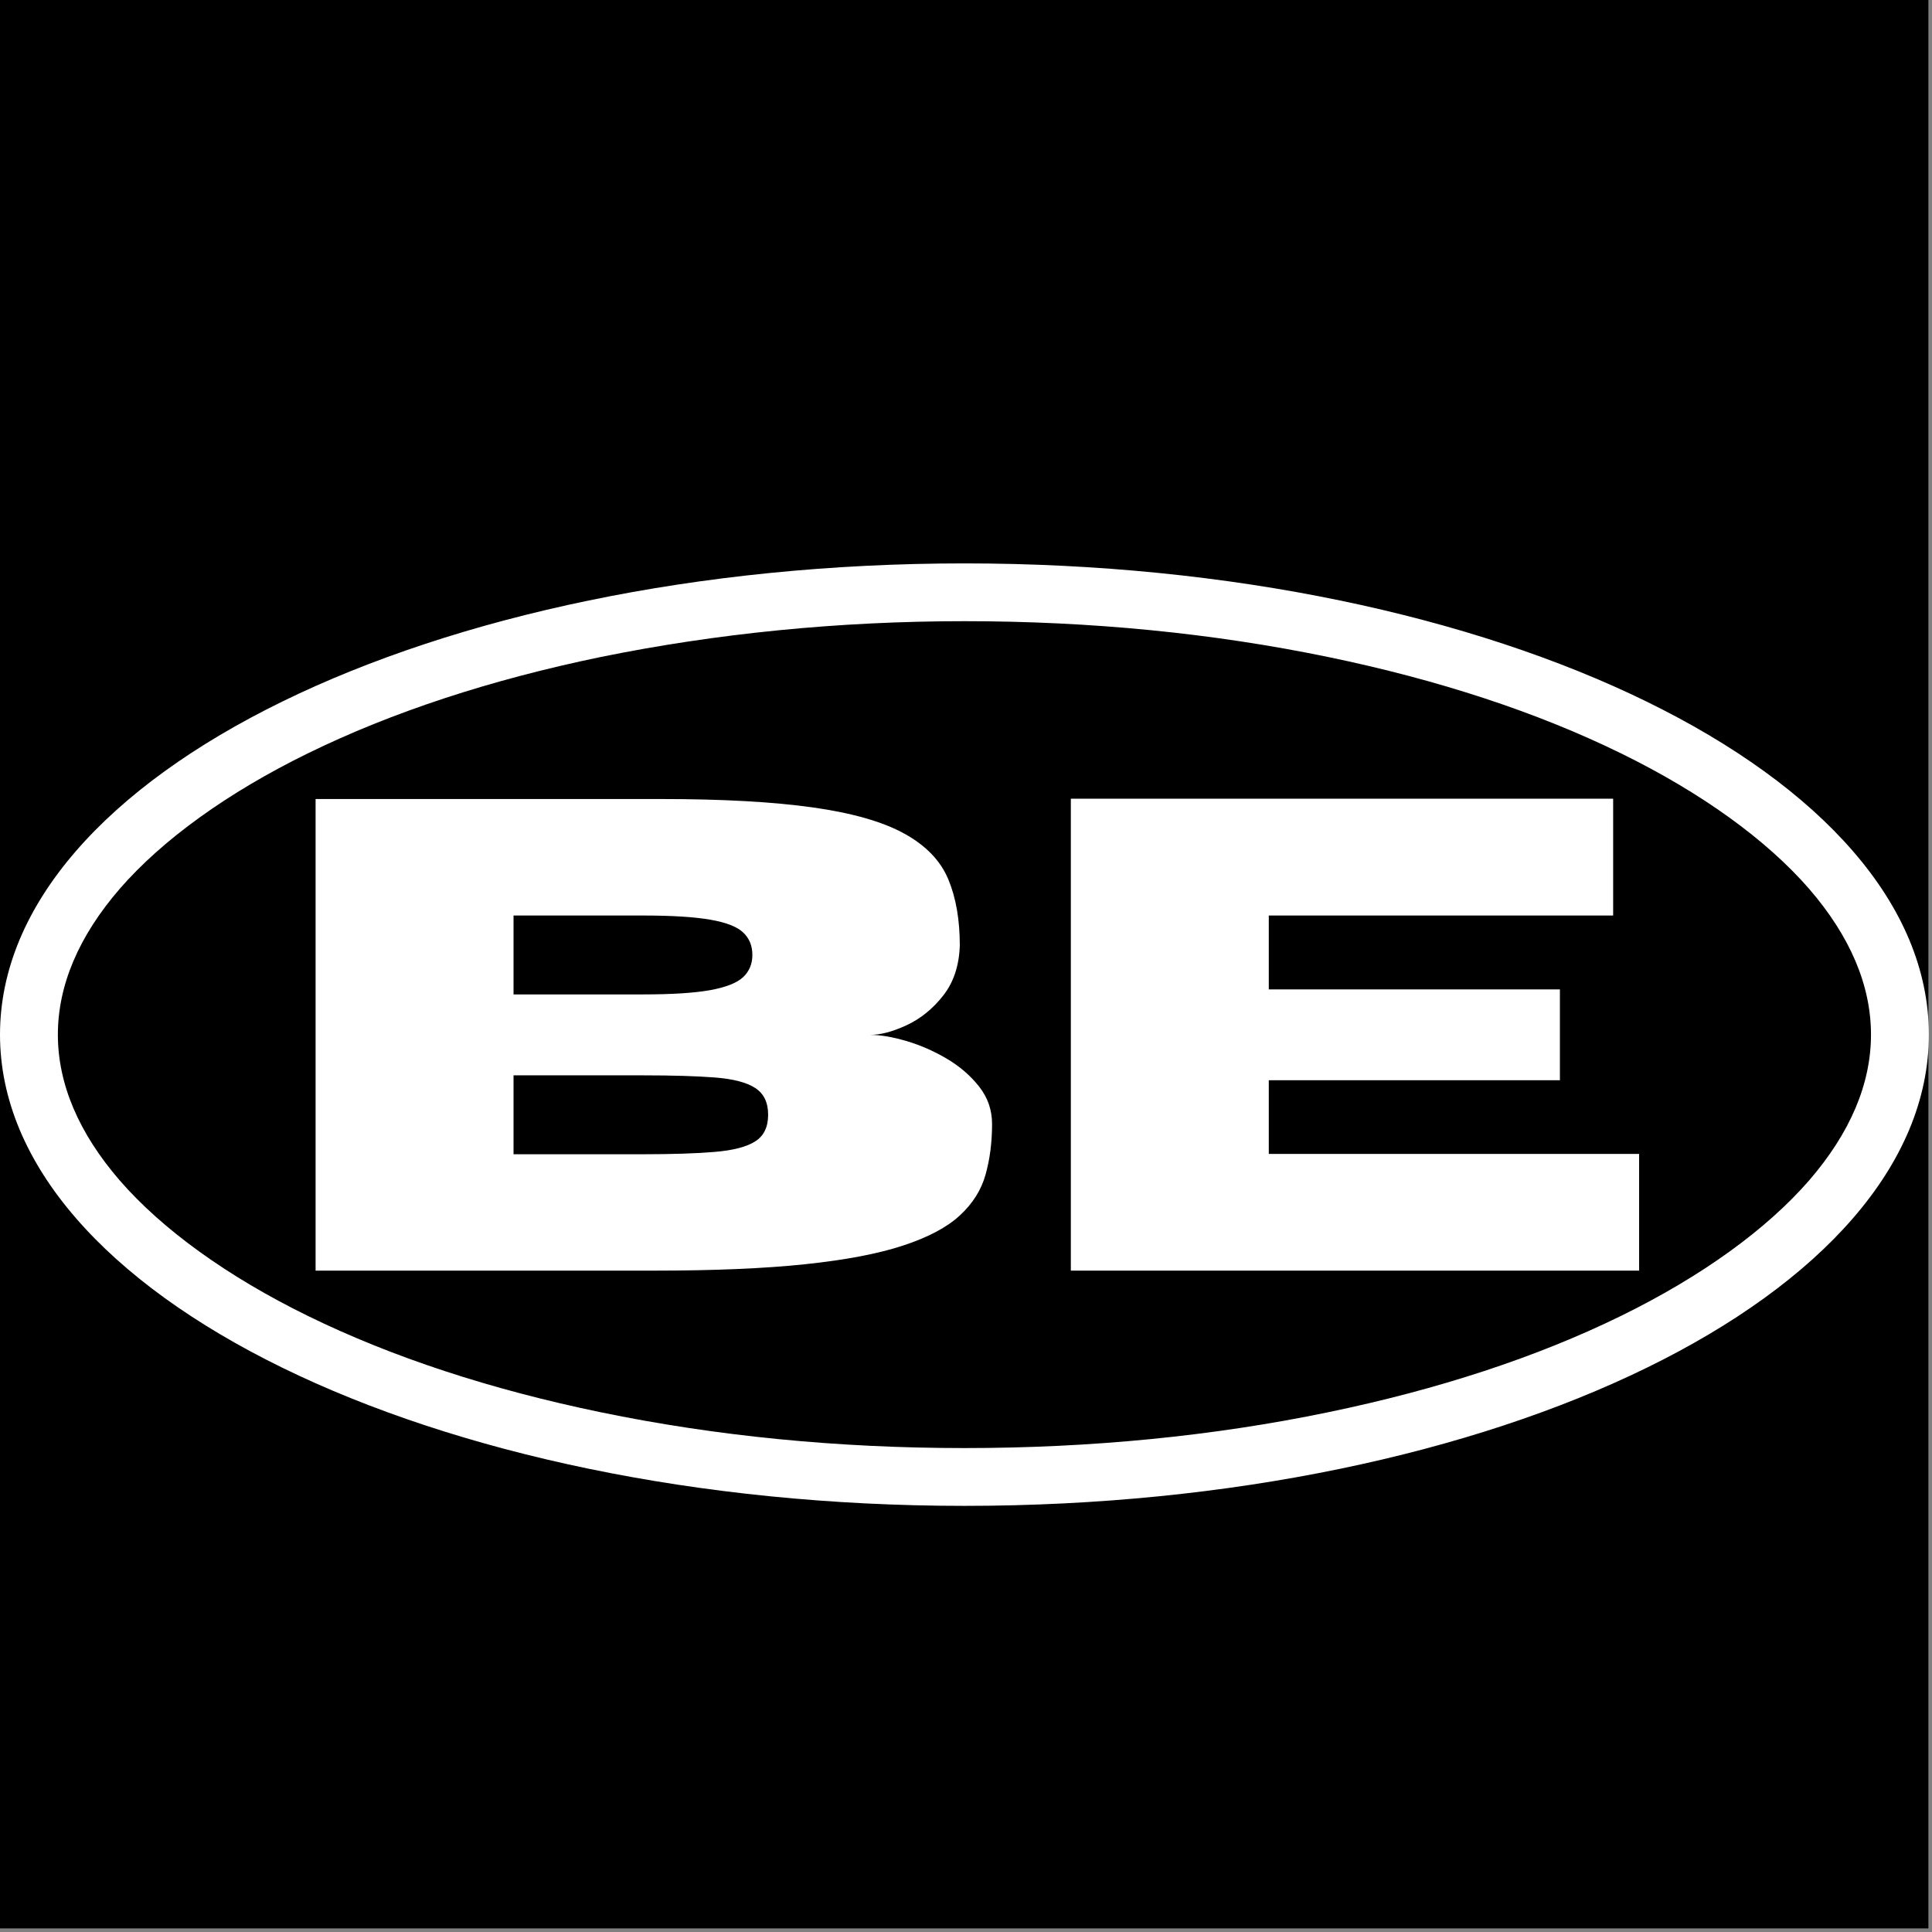 <svg version="1.0" preserveAspectRatio="xMidYMid meet" height="378" viewBox="0 0 283.5 283.5" zoomAndPan="magnify" width="378" xmlns:xlink="http://www.w3.org/1999/xlink" xmlns="http://www.w3.org/2000/svg"><rect x="0" y="0" width="283.5" height="283.5" fill="#808080" stroke="none"/><defs><g></g><clipPath id="6adb36cd5d"><path clip-rule="nonzero" d="M 0 0 L 283 0 L 283 283 L 0 283 Z M 0 0"></path></clipPath><clipPath id="5435bc909b"><path clip-rule="nonzero" d="M 0 82.559 L 283 82.559 L 283 221 L 0 221 Z M 0 82.559"></path></clipPath><clipPath id="a219528a2b"><rect height="103" y="0" width="209" x="0"></rect></clipPath><clipPath id="99f0339369"><rect height="283" y="0" width="283" x="0"></rect></clipPath></defs><path fill-rule="nonzero" fill-opacity="1" d="M 0 0 L 283 0 L 283 283 L 0 283 Z M 0 0" fill="#ffffff"></path><g transform="matrix(1, 0, 0, 1, 0, 0)"><g clip-path="url(#99f0339369)"><g clip-path="url(#6adb36cd5d)"><rect fill-opacity="1" y="-62.37" height="408.24" fill="#000000" width="408.24" x="-62.37"></rect></g><g clip-path="url(#5435bc909b)"><path fill-rule="nonzero" fill-opacity="1" d="M 141.52 91.152 C 160.027 91.152 177.973 92.906 194.898 96.41 C 211.031 99.746 225.523 104.496 237.863 110.547 C 249.637 116.312 259.203 123.211 265.488 130.449 C 271.488 137.402 274.547 144.582 274.547 151.82 C 274.547 159.059 271.488 166.238 265.488 173.191 C 259.203 180.43 249.637 187.328 237.863 193.094 C 225.523 199.145 211.031 203.895 194.898 207.23 C 178.031 210.734 160.086 212.488 141.52 212.488 C 122.949 212.488 105.062 210.734 88.137 207.23 C 72.004 203.895 57.512 199.145 45.172 193.094 C 33.398 187.328 23.832 180.43 17.547 173.191 C 11.547 166.238 8.492 159.059 8.492 151.82 C 8.492 144.582 11.547 137.402 17.547 130.449 C 23.832 123.211 33.398 116.312 45.172 110.547 C 57.512 104.496 72.004 99.746 88.137 96.41 C 105.062 92.961 123.008 91.152 141.52 91.152 M 141.52 82.672 C 63.344 82.672 0 113.656 0 151.82 C 0 189.984 63.344 220.969 141.52 220.969 C 219.691 220.969 283.035 190.043 283.035 151.82 C 283.035 113.656 219.691 82.672 141.52 82.672 Z M 141.52 82.672" fill="#ffffff"></path></g><g transform="matrix(1, 0, 0, 1, 37, 105)"><g clip-path="url(#a219528a2b)"><g fill-opacity="1" fill="#ffffff"><g transform="translate(1.59, 81.451)"><g><path d="M 57.375 0 L 7.719 0 L 7.719 -69.203 L 58.438 -69.203 C 67.445 -69.203 74.863 -68.789 80.688 -67.969 C 86.508 -67.145 90.992 -65.859 94.141 -64.109 C 97.297 -62.359 99.438 -60.129 100.562 -57.422 C 101.688 -54.723 102.25 -51.488 102.25 -47.719 C 102.156 -44.758 101.344 -42.305 99.812 -40.359 C 98.289 -38.422 96.504 -36.973 94.453 -36.016 C 92.41 -35.066 90.617 -34.594 89.078 -34.594 C 90.586 -34.594 92.352 -34.297 94.375 -33.703 C 96.406 -33.109 98.379 -32.25 100.297 -31.125 C 102.211 -30 103.805 -28.629 105.078 -27.016 C 106.348 -25.41 106.984 -23.578 106.984 -21.516 C 106.984 -18.816 106.664 -16.344 106.031 -14.094 C 105.406 -11.844 104.148 -9.848 102.266 -8.109 C 100.391 -6.367 97.617 -4.895 93.953 -3.688 C 90.285 -2.477 85.484 -1.562 79.547 -0.938 C 73.609 -0.312 66.219 0 57.375 0 Z M 55.734 -40.531 C 59.984 -40.531 63.273 -40.738 65.609 -41.156 C 67.941 -41.582 69.555 -42.219 70.453 -43.062 C 71.359 -43.914 71.812 -45.004 71.812 -46.328 C 71.812 -47.68 71.359 -48.781 70.453 -49.625 C 69.555 -50.477 67.941 -51.102 65.609 -51.5 C 63.273 -51.906 59.984 -52.109 55.734 -52.109 L 36.766 -52.109 L 36.766 -40.531 Z M 55.734 -17.078 C 60.078 -17.078 63.598 -17.191 66.297 -17.422 C 69.004 -17.648 70.984 -18.164 72.234 -18.969 C 73.492 -19.77 74.125 -21.07 74.125 -22.875 C 74.125 -24.676 73.492 -25.984 72.234 -26.797 C 70.984 -27.617 69.004 -28.133 66.297 -28.344 C 63.598 -28.551 60.078 -28.656 55.734 -28.656 L 36.766 -28.656 L 36.766 -17.078 Z M 55.734 -17.078"></path></g></g></g><g fill-opacity="1" fill="#ffffff"><g transform="translate(112.415, 81.451)"><g><path d="M 91.109 0 L 7.719 0 L 7.719 -69.25 L 87.297 -69.25 L 87.297 -52.109 L 36.766 -52.109 L 36.766 -41.266 L 79.484 -41.266 L 79.484 -27.938 L 36.766 -27.938 L 36.766 -17.125 L 91.109 -17.125 Z M 91.109 0"></path></g></g></g></g></g></g></g></svg>